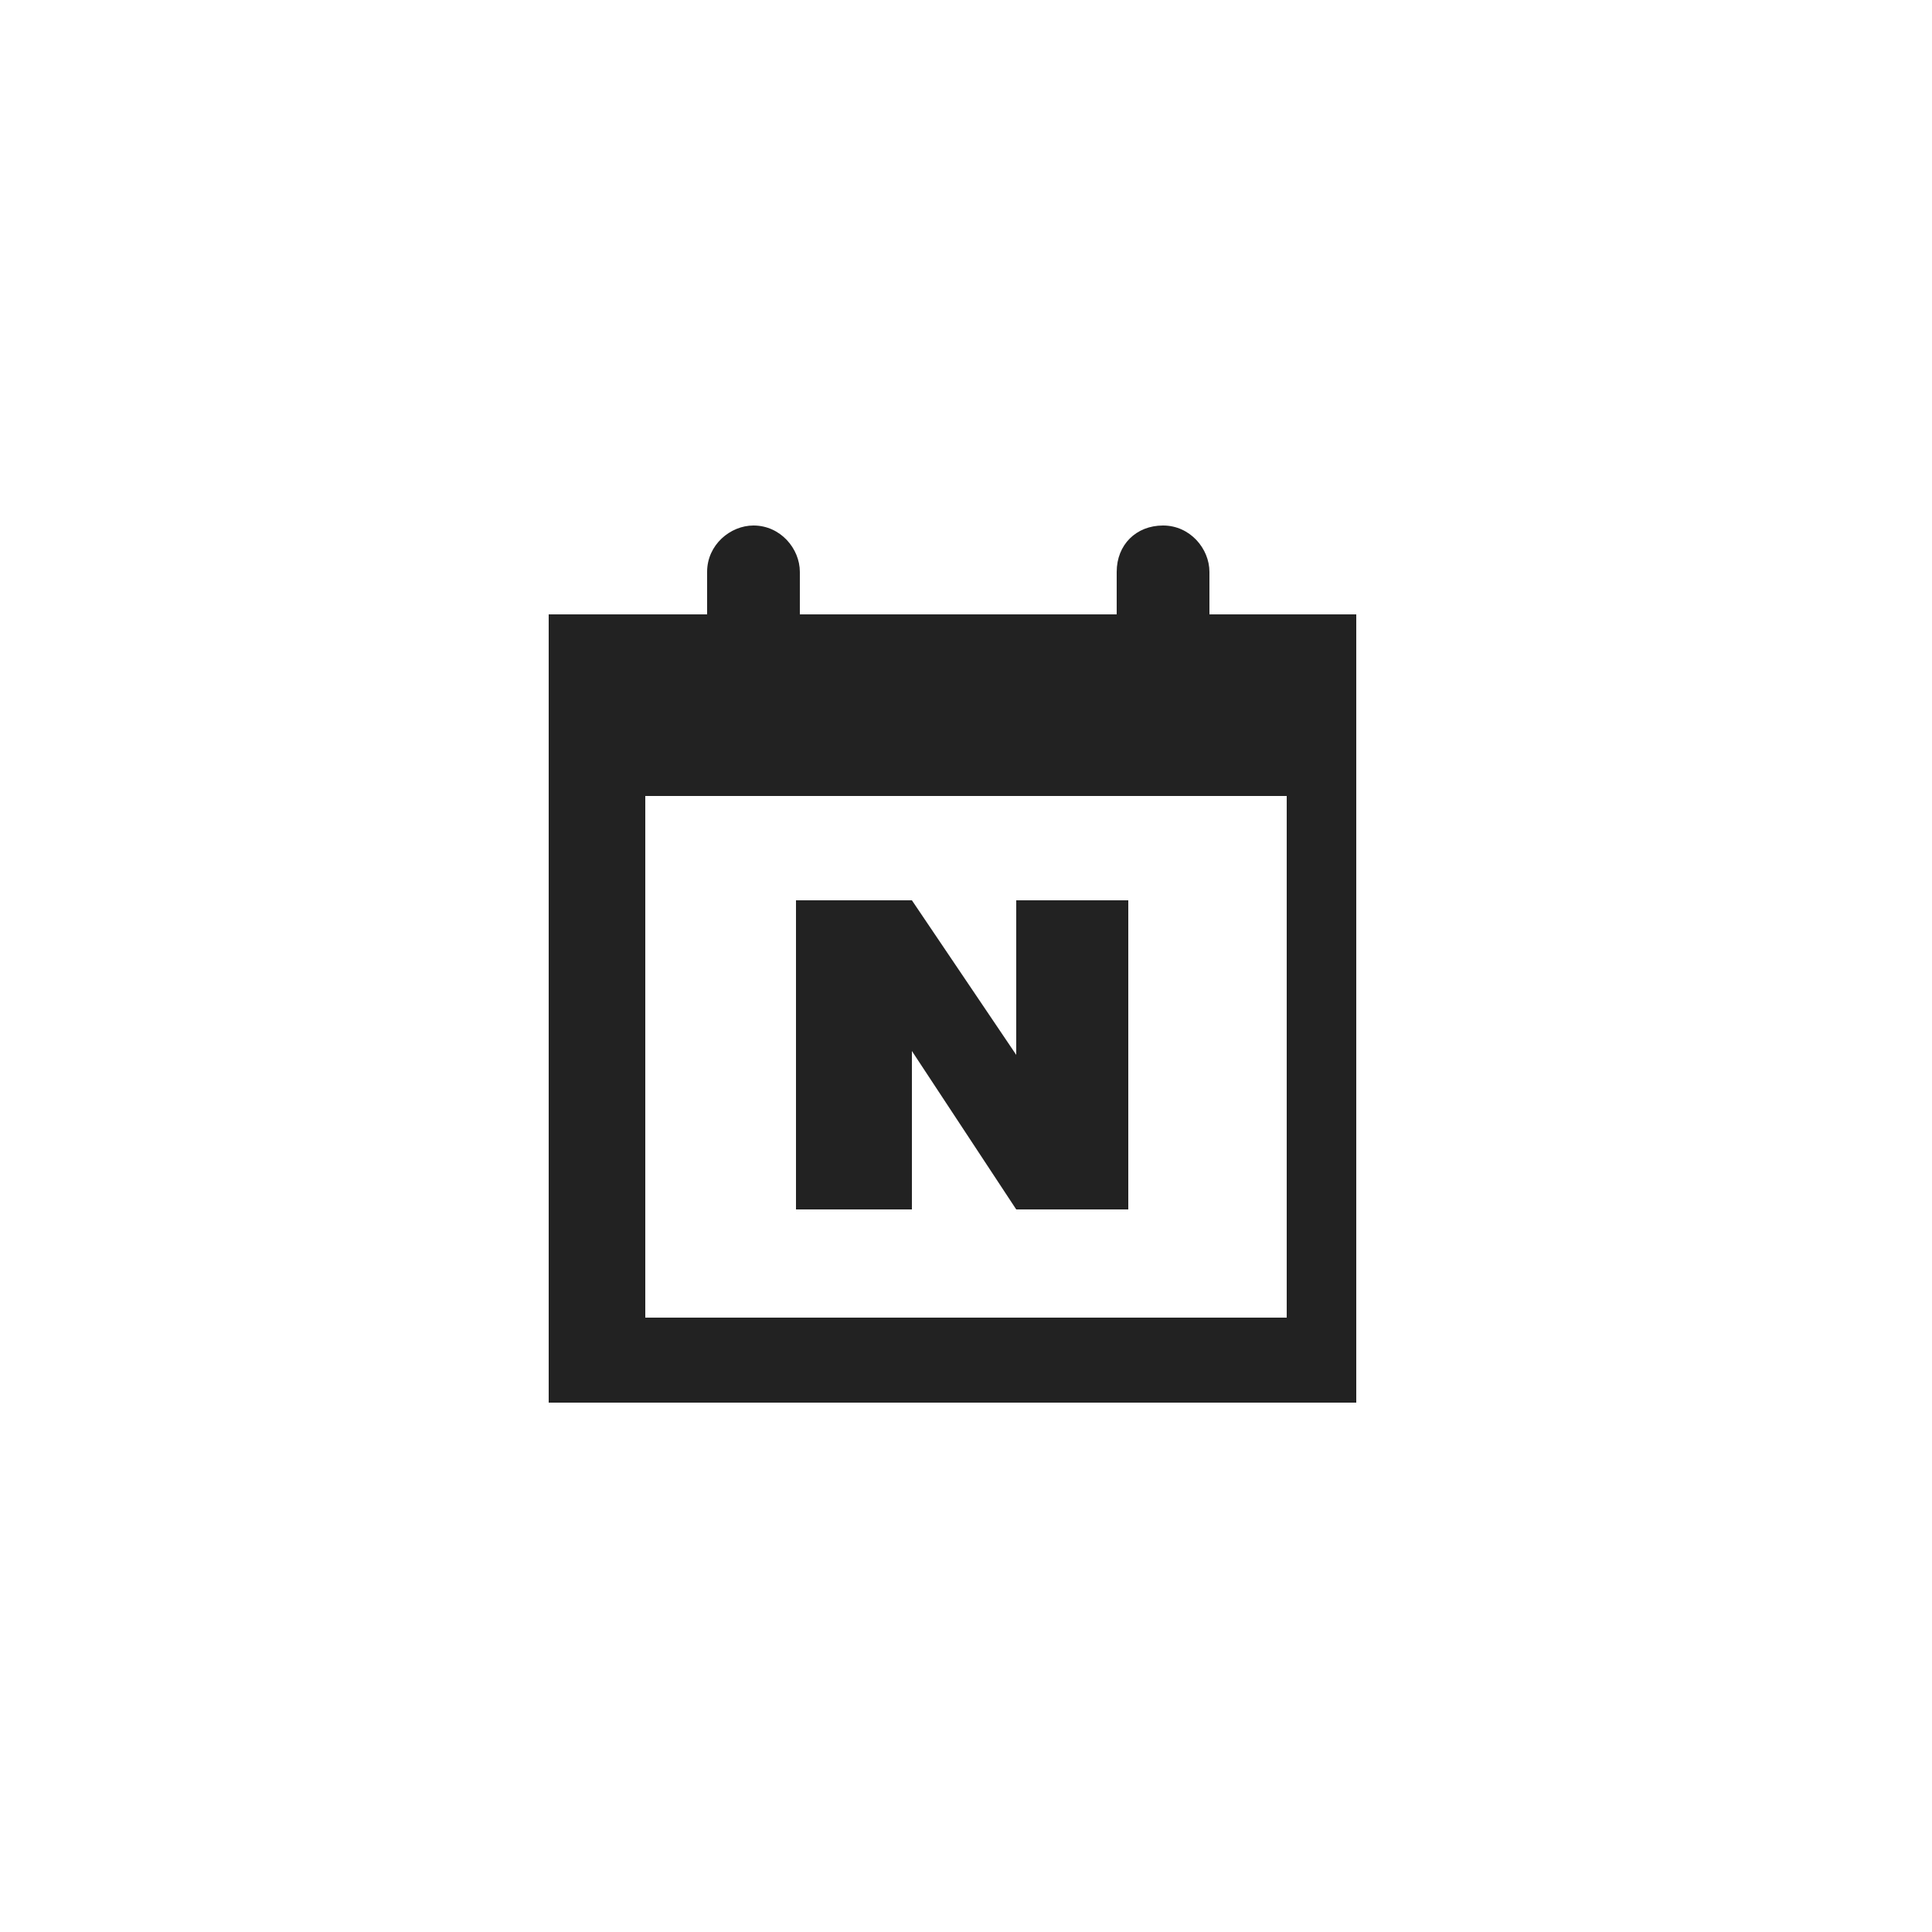 <?xml version="1.0" encoding="utf-8"?>
<!-- Generator: Adobe Illustrator 26.1.0, SVG Export Plug-In . SVG Version: 6.00 Build 0)  -->
<svg version="1.1" id="레이어_1" xmlns="http://www.w3.org/2000/svg" xmlns:xlink="http://www.w3.org/1999/xlink" x="0px"
	 y="0px" viewBox="0 0 50 50" width="50px" height="50px" style="enable-background:new 0 0 50 50;" xml:space="preserve">
<style type="text/css">
	.st0{display:none;}
	.st1{display:inline;fill:#222222;}
	.st2{fill:none;}
	
		.st3{display:inline;fill:none;stroke:#FFFFFF;stroke-width:1.819;stroke-linecap:round;stroke-linejoin:round;stroke-miterlimit:2.778;}
	.st4{display:inline;fill:#FFFFFF;}
	.st5{fill:#222222;}
	.st6{display:inline;fill:none;stroke:#FFFFFF;stroke-width:1.736;stroke-miterlimit:6.944;}
	.st7{display:inline;}
	.st8{fill:#FFFFFF;}
</style>
<g class="st0">
	<circle class="st1" cx="25" cy="25" r="25"/>
</g>
<rect class="st2" width="50" height="50"/>
<g id="전화기" class="st0">
	<path class="st3" d="M28.1,15.4c3.1,0.8,5.6,3.2,6.4,6.4"/>
	<path class="st3" d="M27.2,18.9c1.9,0.5,3.3,2,3.8,3.8"/>
	<path class="st4" d="M20.5,25.1c0.9,2,2.5,3.5,4.4,4.4c0.3,0.2,0.7,0.1,0.9-0.1l2.8-1.9c0.2-0.2,0.6-0.2,0.9-0.1l5.3,2.3
		c0.4,0.2,0.6,0.6,0.6,1c-0.3,2.7-2.7,4.8-5.4,4.8c-8.5,0-15.4-6.9-15.4-15.4c0-2.8,2.1-5.1,4.8-5.4c0.4-0.1,0.8,0.2,1,0.6l2.2,5.3
		c0.1,0.2,0.1,0.6-0.1,0.8l-2,2.8C20.4,24.4,20.4,24.8,20.5,25.1z"/>
</g>
<g id="네이버예약">
	<path class="st5" d="M31.3,15.9v-1.1c0-0.6-0.5-1.2-1.2-1.2s-1.2,0.5-1.2,1.2v1.1h-8.2v-1.1c0-0.6-0.5-1.2-1.2-1.2
		c-0.6,0-1.2,0.5-1.2,1.2v1.1h-4.1v20.4h20.9V15.9H31.3z M33.2,34.1H16.7V20.6h16.6v13.5H33.2z"/>
	<polygon class="st5" points="26.3,23.3 26.3,27.3 23.6,23.3 20.6,23.3 20.6,31.3 23.6,31.3 23.6,27.2 26.3,31.3 29.2,31.3 
		29.2,23.3 	"/>
</g>
<g class="st0">
	<path class="st6" d="M25,14.1c-5.8,0-10.5,4.3-10.5,9.7c0,3.2,1.7,6,4.2,7.7v4.3c0,0.1,0,0.2,0.1,0.2h0.1H19l3.8-2.7
		c0.8,0.2,1.5,0.2,2.3,0.2c5.8,0,10.5-4.3,10.5-9.8C35.5,18.4,30.8,14.1,25,14.1z"/>
	<g class="st7">
		<path class="st8" d="M31.6,22.7c-0.3-0.4-0.9-0.6-1.5-0.6c-0.3,0-0.7,0.1-1,0.2c-0.2,0.2-0.4,0.2-0.6,0.4v-3.2h-1.4v8.3h1.4v-3.2
			c0-0.2,0.1-0.5,0.2-0.7s0.2-0.3,0.2-0.5c0.2-0.2,0.2-0.2,0.4-0.3c0.2-0.1,0.3-0.2,0.5-0.2s0.6,0.1,0.7,0.2
			c0.2,0.2,0.2,0.5,0.2,0.9v3.6h1.5V24C32.1,23.7,31.9,23.1,31.6,22.7z"/>
		<path class="st8" d="M21.9,21.3c1,0,1.9,0.7,2.2,1.6h1.5c-0.4-1.8-1.9-3.2-3.8-3.2c-2.2,0-4,1.8-4,4.1s1.8,4.1,4,4.1
			c1.8,0,3.5-1.4,3.8-3.2h-1.5c-0.2,1-1.2,1.7-2.2,1.7c-1.3,0-2.4-1.1-2.4-2.5S20.6,21.3,21.9,21.3z"/>
	</g>
</g>
</svg>
